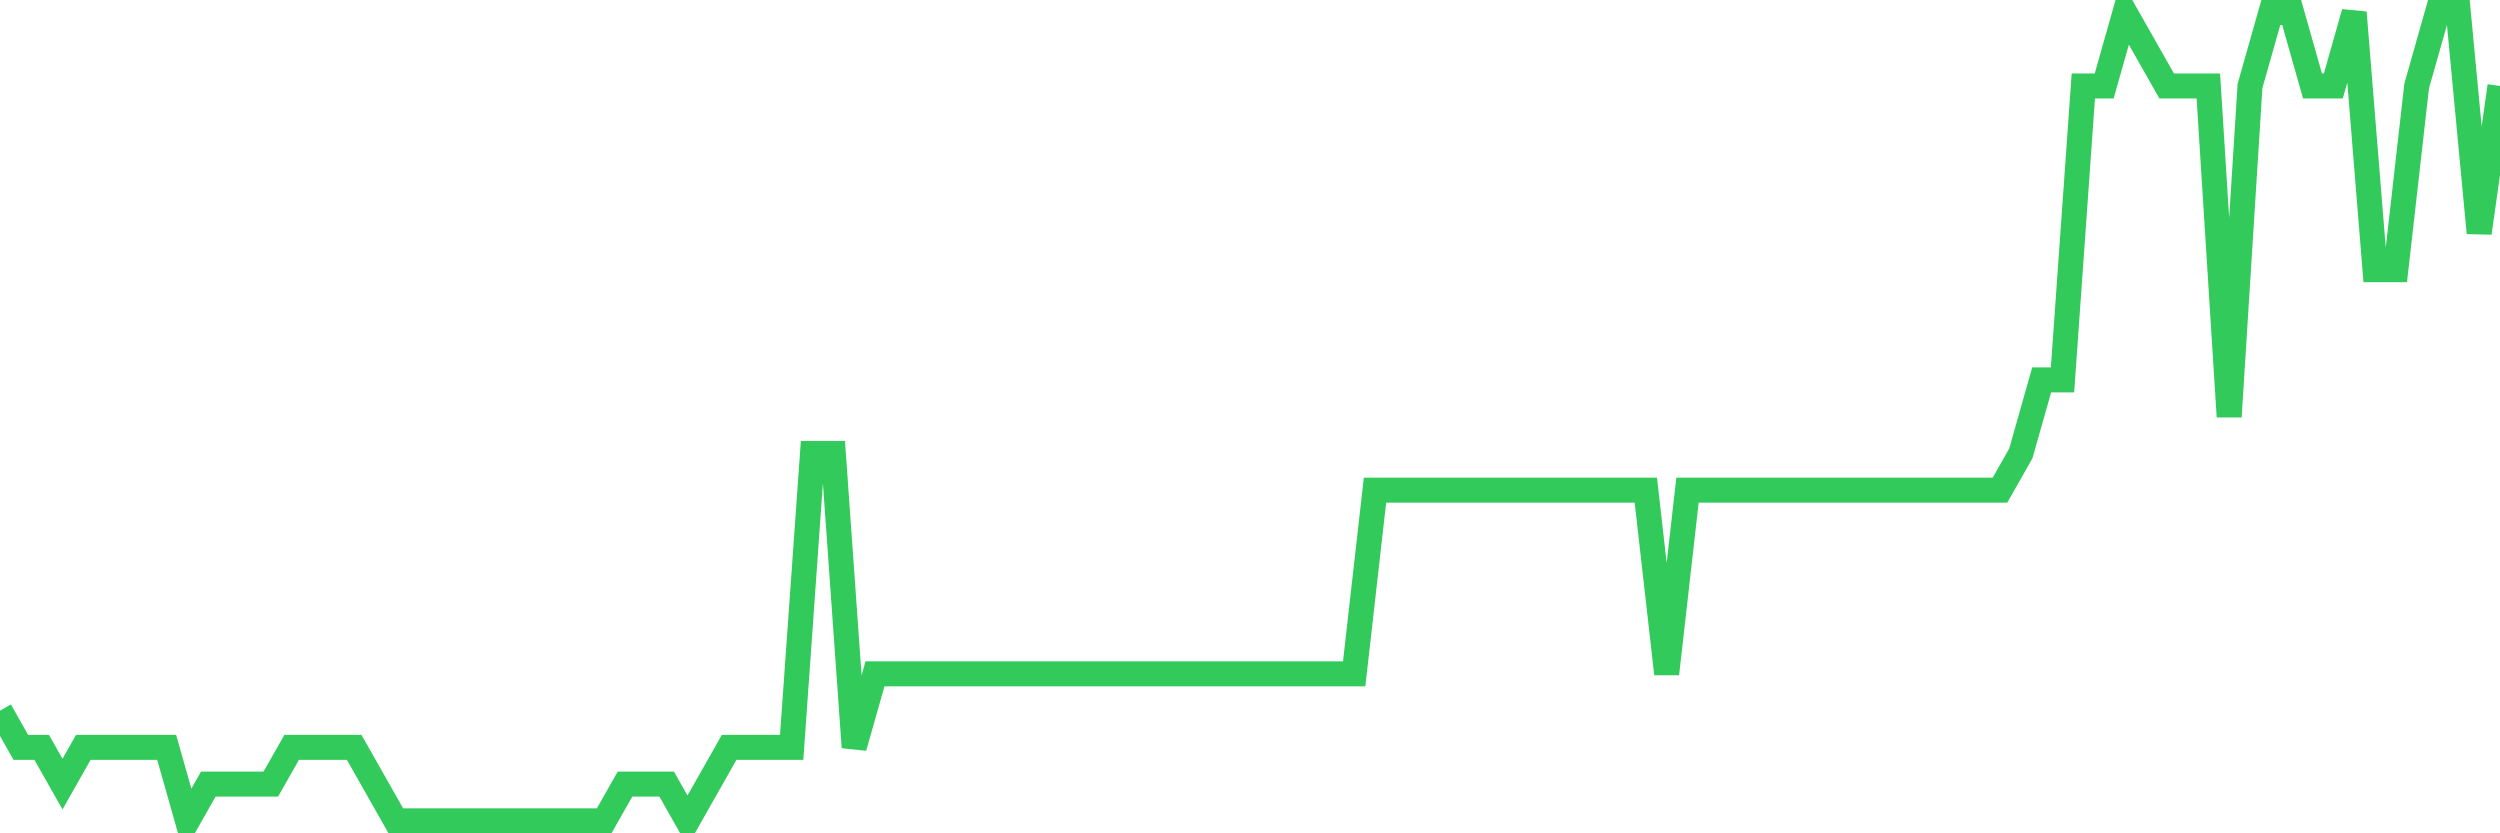 <svg
  xmlns="http://www.w3.org/2000/svg"
  xmlns:xlink="http://www.w3.org/1999/xlink"
  width="120"
  height="40"
  viewBox="0 0 120 40"
  preserveAspectRatio="none"
>
  <polyline
    points="0,34.109 1,35.873 2,35.873 3,37.636 4,35.873 5,35.873 6,35.873 7,35.873 8,35.873 9,39.4 10,37.636 11,37.636 12,37.636 13,37.636 14,35.873 15,35.873 16,35.873 17,35.873 18,37.636 19,39.4 20,39.4 21,39.4 22,39.4 23,39.4 24,39.4 25,39.4 26,39.4 27,39.4 28,39.4 29,39.4 30,37.636 31,37.636 32,37.636 33,39.4 34,37.636 35,35.873 36,35.873 37,35.873 38,35.873 39,21.764 40,21.764 41,35.873 42,32.345 43,32.345 44,32.345 45,32.345 46,32.345 47,32.345 48,32.345 49,32.345 50,32.345 51,32.345 52,32.345 53,32.345 54,32.345 55,32.345 56,32.345 57,32.345 58,32.345 59,32.345 60,32.345 61,32.345 62,32.345 63,32.345 64,32.345 65,32.345 66,23.527 67,23.527 68,23.527 69,23.527 70,23.527 71,23.527 72,23.527 73,23.527 74,23.527 75,23.527 76,23.527 77,23.527 78,23.527 79,23.527 80,32.345 81,23.527 82,23.527 83,23.527 84,23.527 85,23.527 86,23.527 87,23.527 88,23.527 89,23.527 90,23.527 91,23.527 92,23.527 93,23.527 94,23.527 95,23.527 96,23.527 97,21.764 98,18.236 99,18.236 100,4.127 101,4.127 102,0.6 103,2.364 104,4.127 105,4.127 106,4.127 107,20 108,4.127 109,0.6 110,0.6 111,4.127 112,4.127 113,0.6 114,12.945 115,12.945 116,4.127 117,0.6 118,0.6 119,11.182 120,4.127"
    fill="none"
    stroke="#32ca5b"
    stroke-width="1.2"
  >
  </polyline>
</svg>